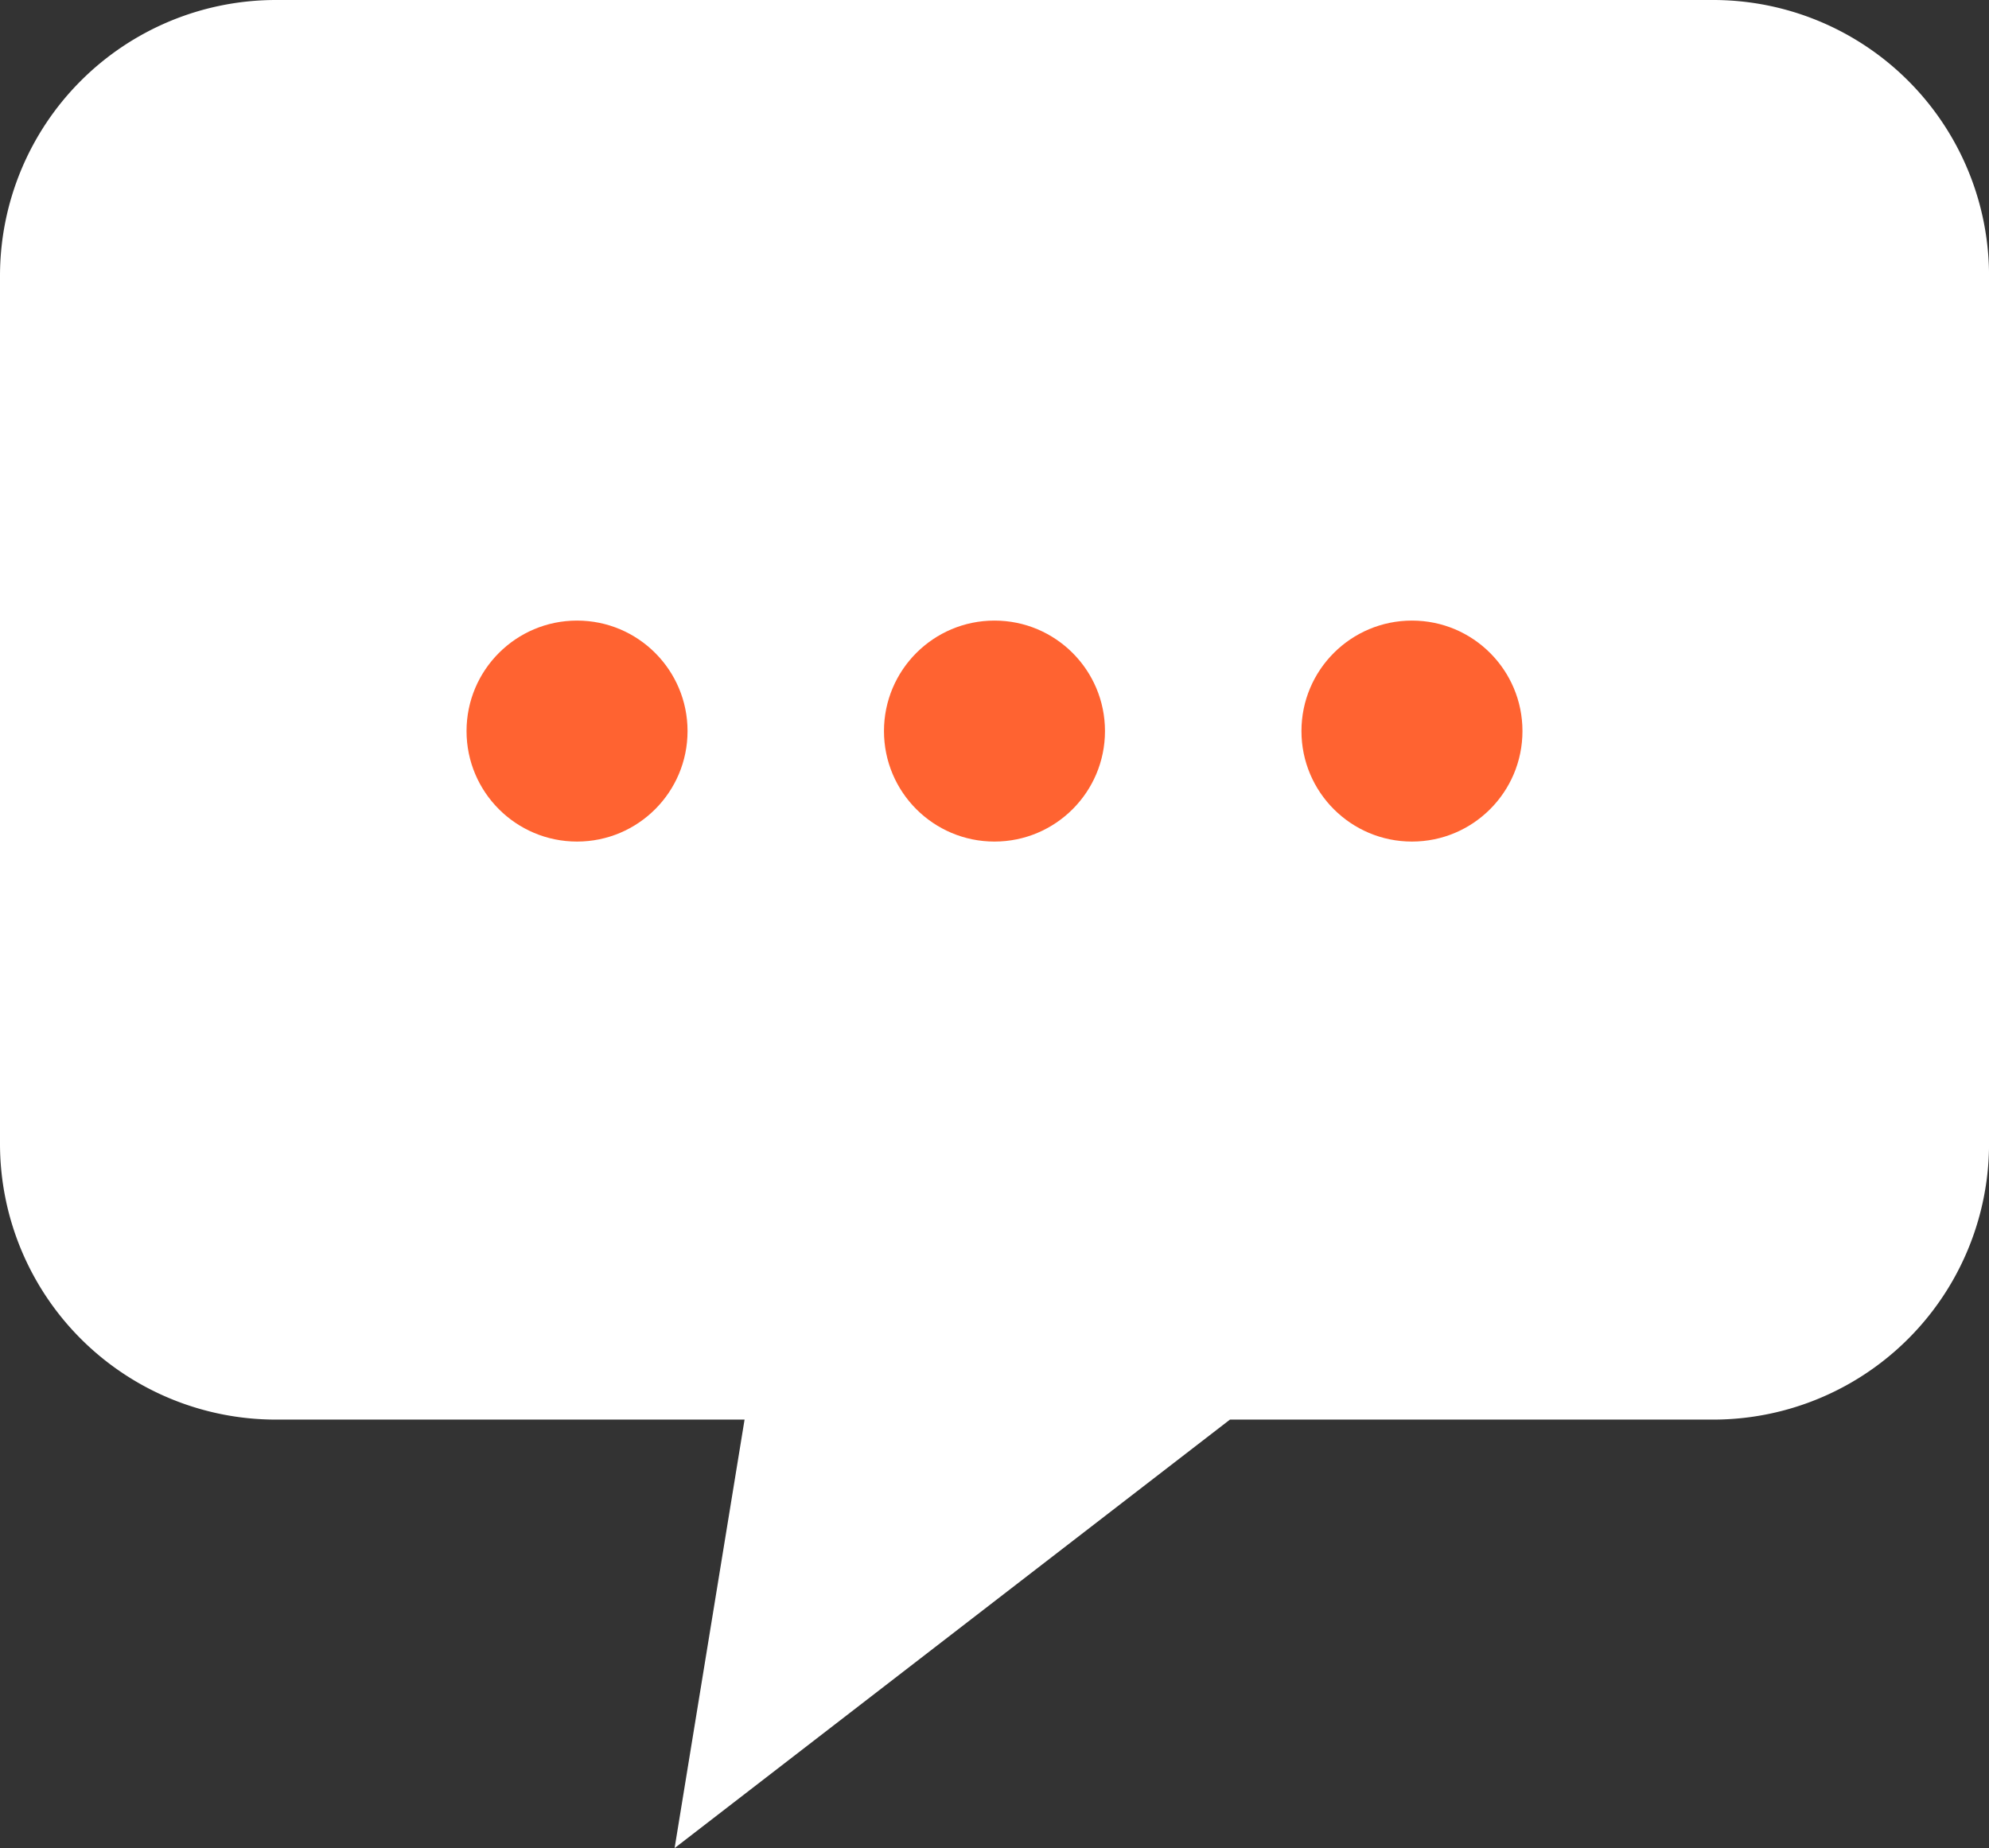<svg id="그룹_2151" data-name="그룹 2151" xmlns="http://www.w3.org/2000/svg" width="45.485" height="42.271" viewBox="0 0 45.485 42.271">
  <rect x="0" y="0" width="45.485" height="42.271" fill="#333333" stroke="none"/>
  <path id="패스_515" data-name="패스 515" d="M-1459.825-499h-32.865a6.31,6.31,0,0,0-6.31,6.31v19.847a6.31,6.31,0,0,0,6.31,6.31h10.717l-1.6,9.8,12.7-9.8h11.049a6.31,6.31,0,0,0,6.31-6.31V-492.69A6.31,6.31,0,0,0-1459.825-499Z" transform="translate(1499 499)" fill="#fff"/>
  <g id="그룹_2150" data-name="그룹 2150" transform="translate(10.669 14.193)">
    <circle id="타원_42" data-name="타원 42" cx="2.527" cy="2.527" r="2.527" transform="translate(0 0)" fill="#ff6331"/>
    <circle id="타원_43" data-name="타원 43" cx="2.527" cy="2.527" r="2.527" transform="translate(9.546 0)" fill="#ff6331"/>
    <circle id="타원_141" data-name="타원 141" cx="2.527" cy="2.527" r="2.527" transform="translate(19.093 0)" fill="#ff6331"/>
  </g>
</svg>
